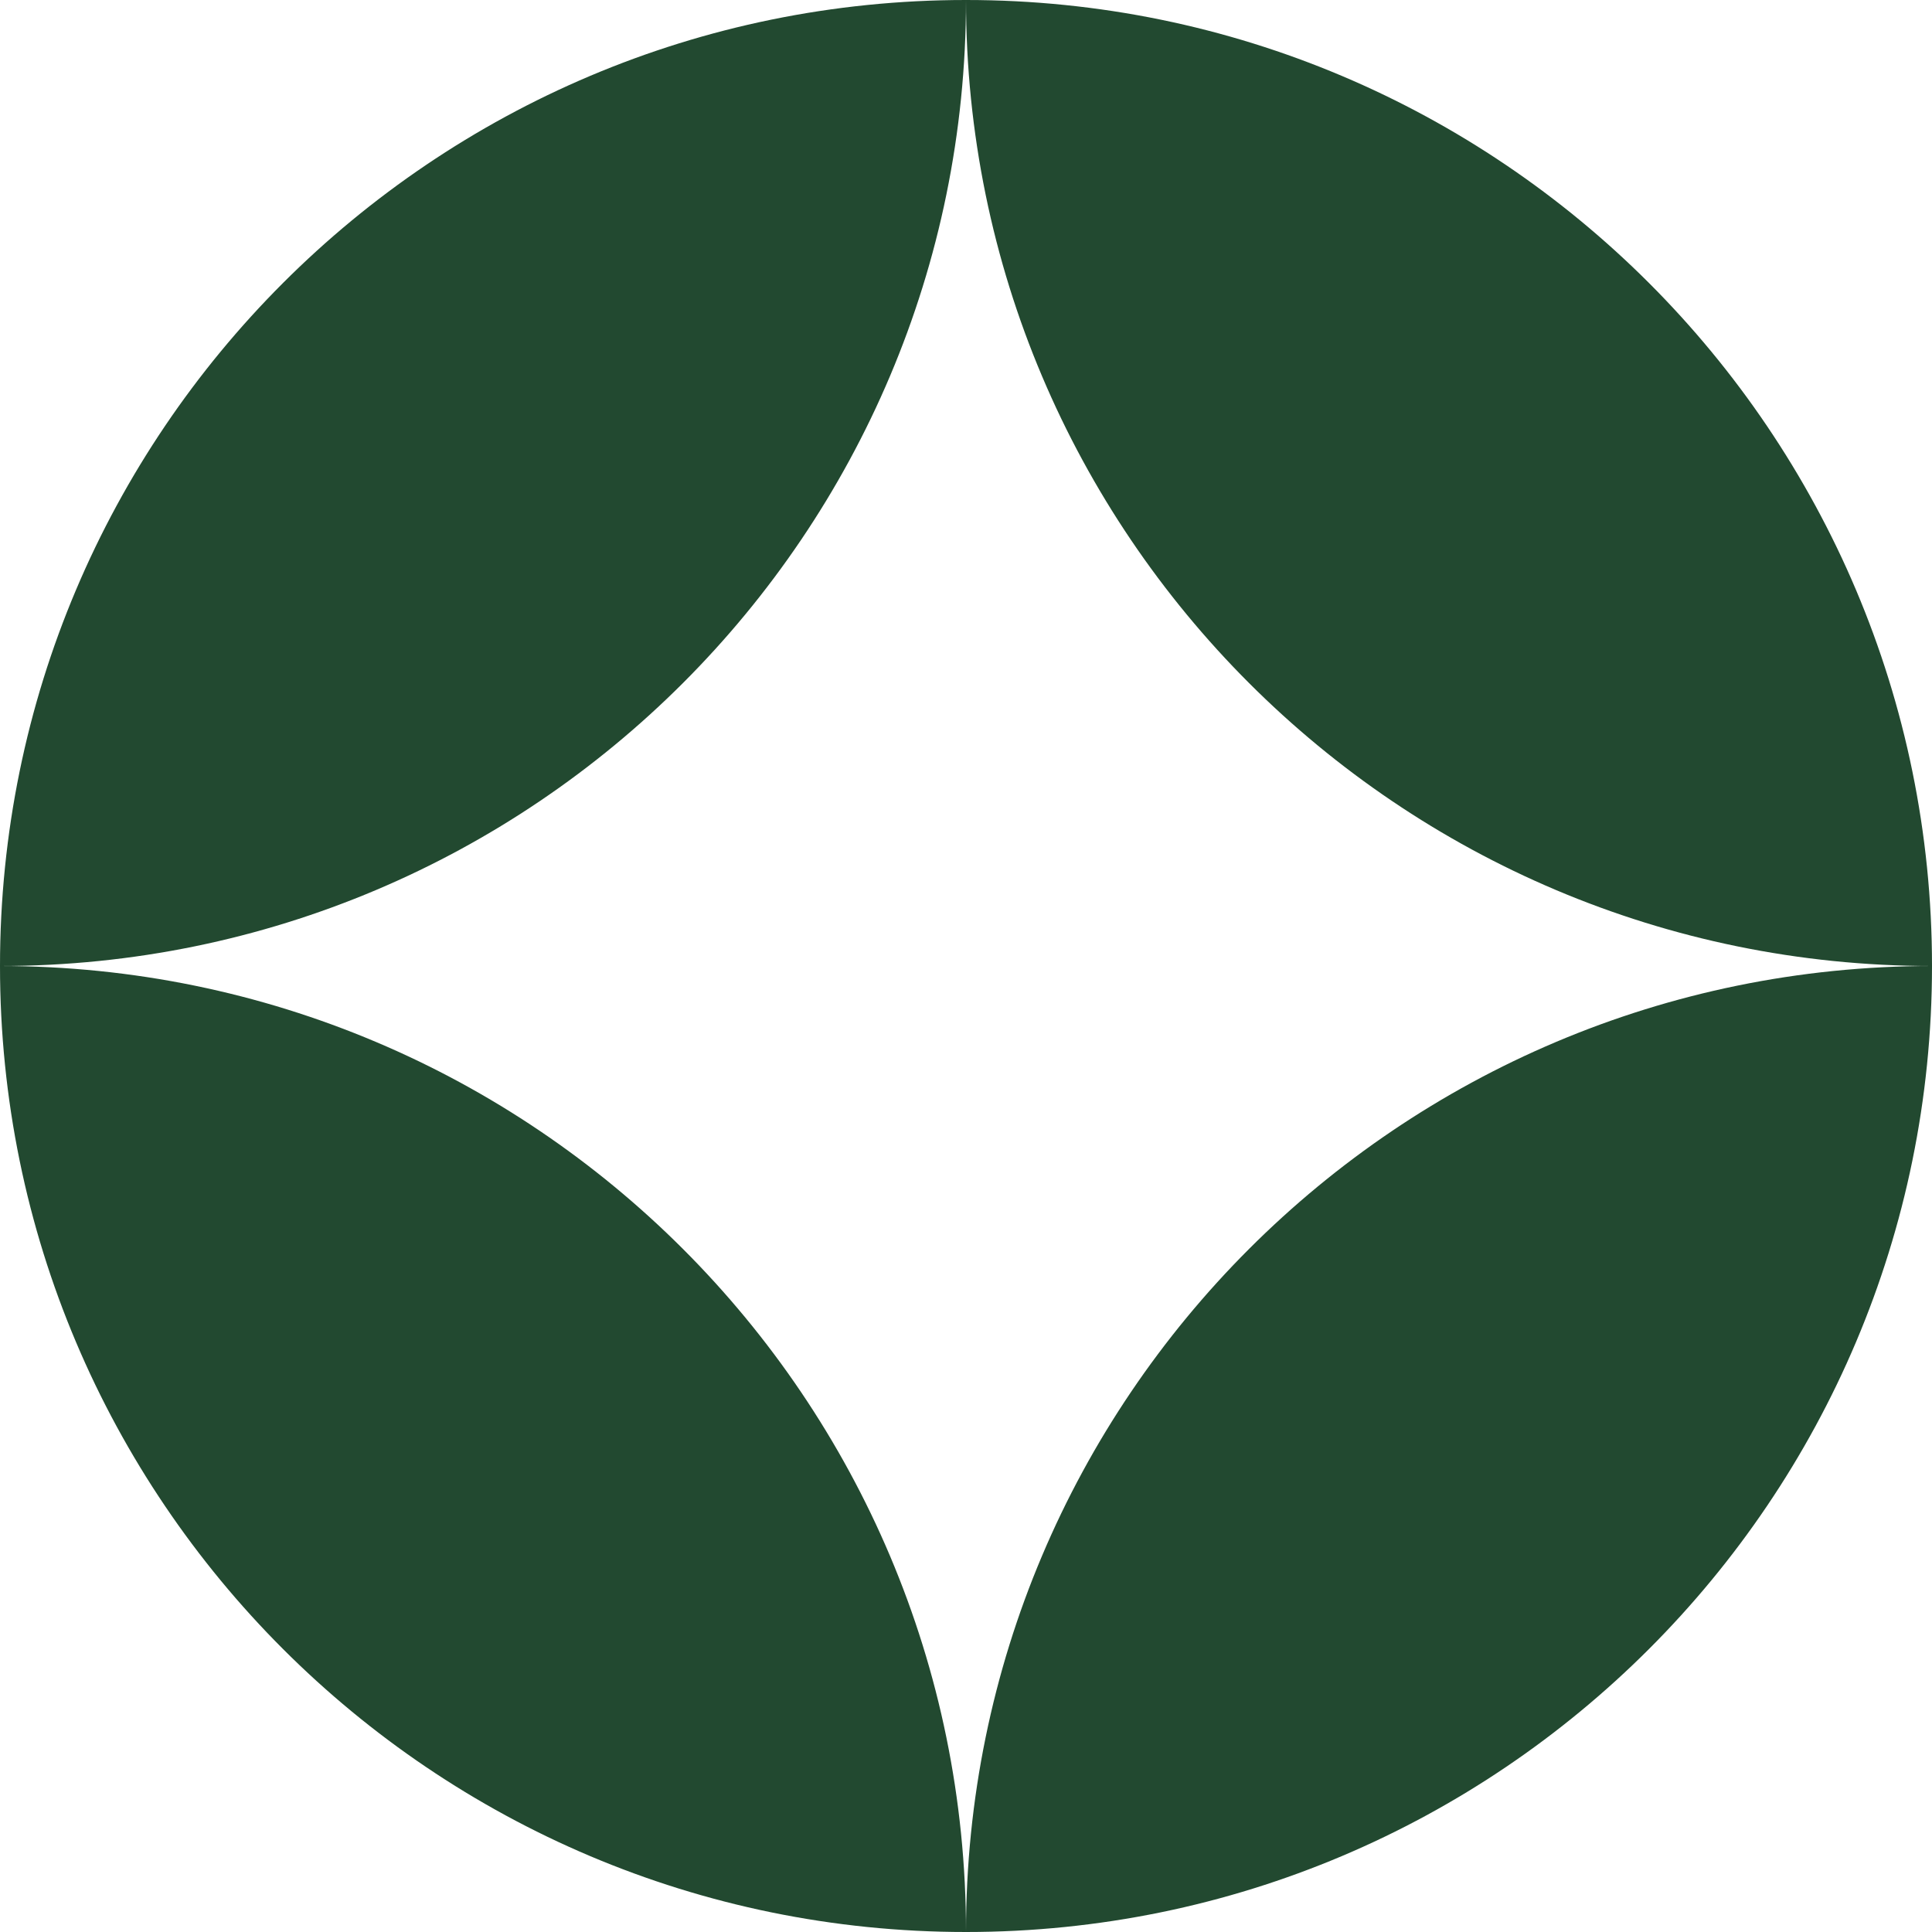 <?xml version="1.0" encoding="UTF-8"?> <svg xmlns="http://www.w3.org/2000/svg" width="36" height="36" viewBox="0 0 36 36" fill="none"><g clip-path="url(#clip0_9_628)"><path d="M18 0C8.062 0 0 8.062 0 18C9.938 18 18 9.938 18 0Z" fill="#224930"></path><path d="M36 18C36 8.062 27.938 0 18 0C18 9.938 26.062 18 36 18Z" fill="#224930"></path><path d="M0 18C0 27.938 8.062 36 18 36C18 26.062 9.938 18 0 18Z" fill="#224930"></path><path d="M18 36C27.938 36 36 27.938 36 18C26.062 18 18 26.062 18 36Z" fill="#224930"></path></g><defs><clipPath id="clip0_9_628"><rect width="36" height="36" fill="white"></rect></clipPath></defs></svg> 